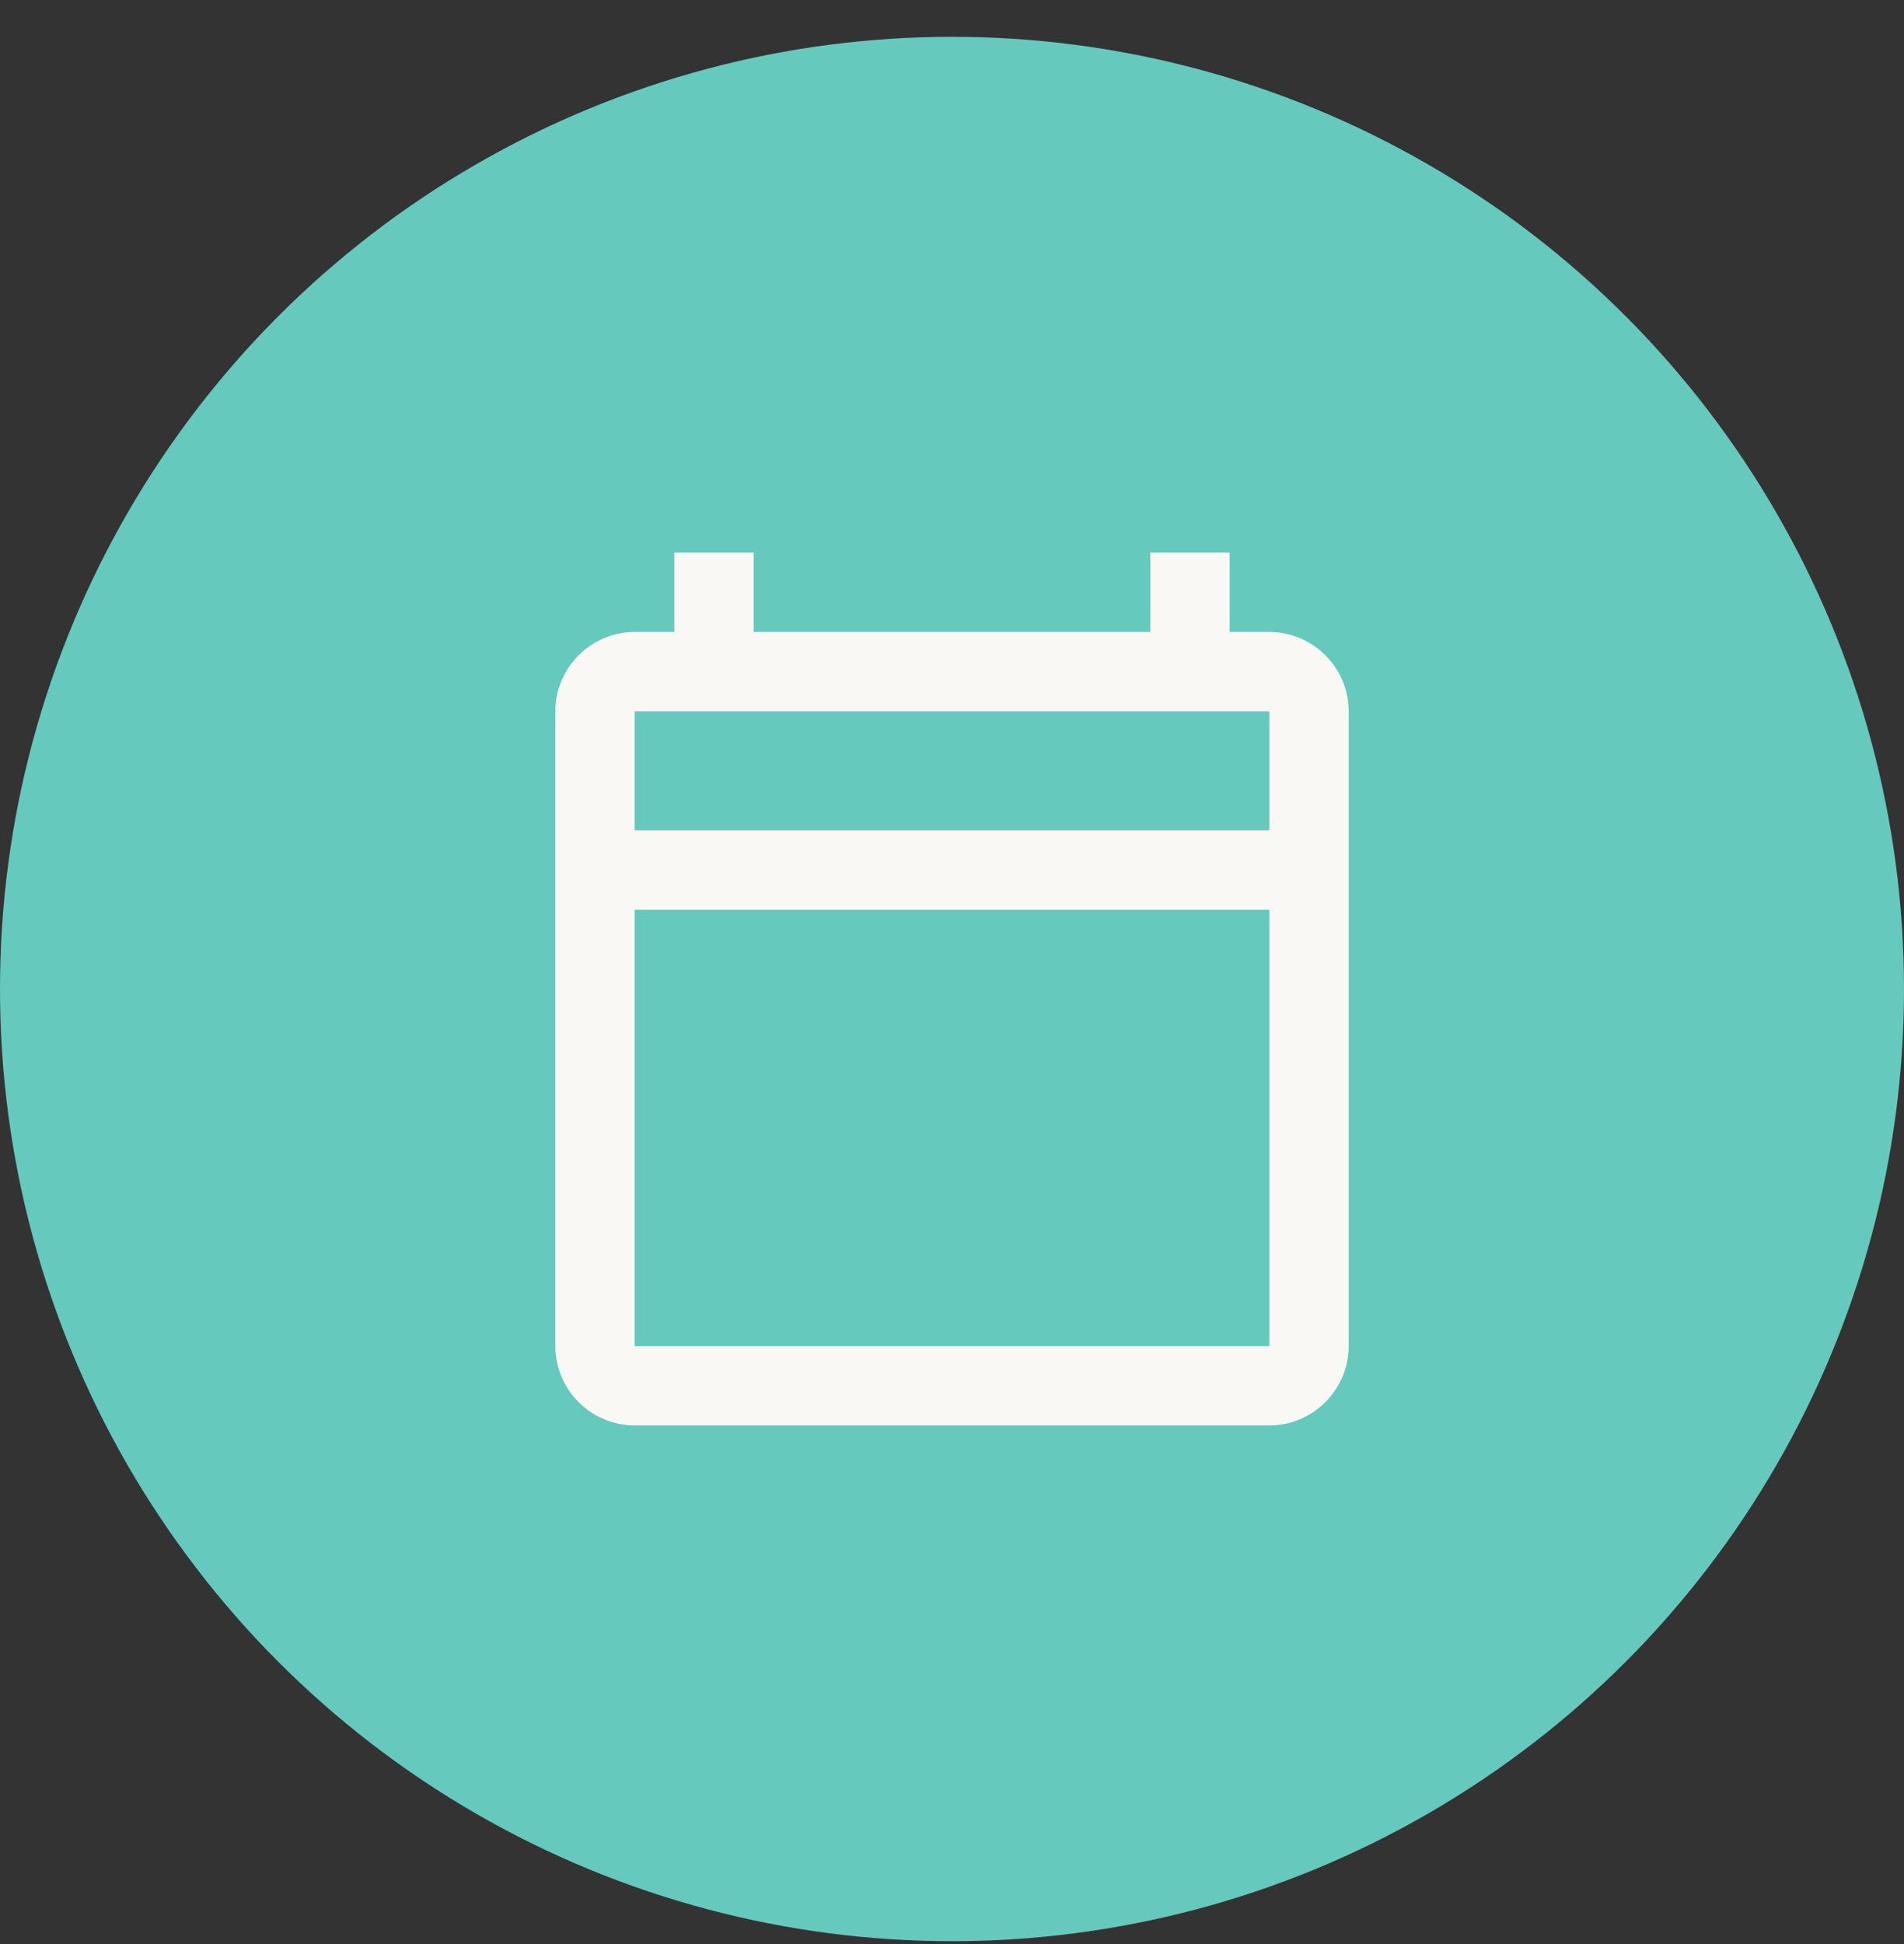 <svg width="48" height="49" viewBox="0 0 48 49" fill="none" xmlns="http://www.w3.org/2000/svg">
<rect x="0" y="0" width="48" height="49" fill="#333333" stroke="none"/>
<circle cx="24" cy="24.928" r="24" fill="#65C9BD"/>
<path d="M32 15.928H31V13.928H29V15.928H19V13.928H17V15.928H16C14.9 15.928 14 16.828 14 17.928V33.928C14 35.029 14.9 35.928 16 35.928H32C33.1 35.928 34 35.029 34 33.928V17.928C34 16.828 33.1 15.928 32 15.928ZM32 33.928H16V22.928H32V33.928ZM32 20.928H16V17.928H32V20.928Z" fill="#F9F8F5"/>
</svg>
